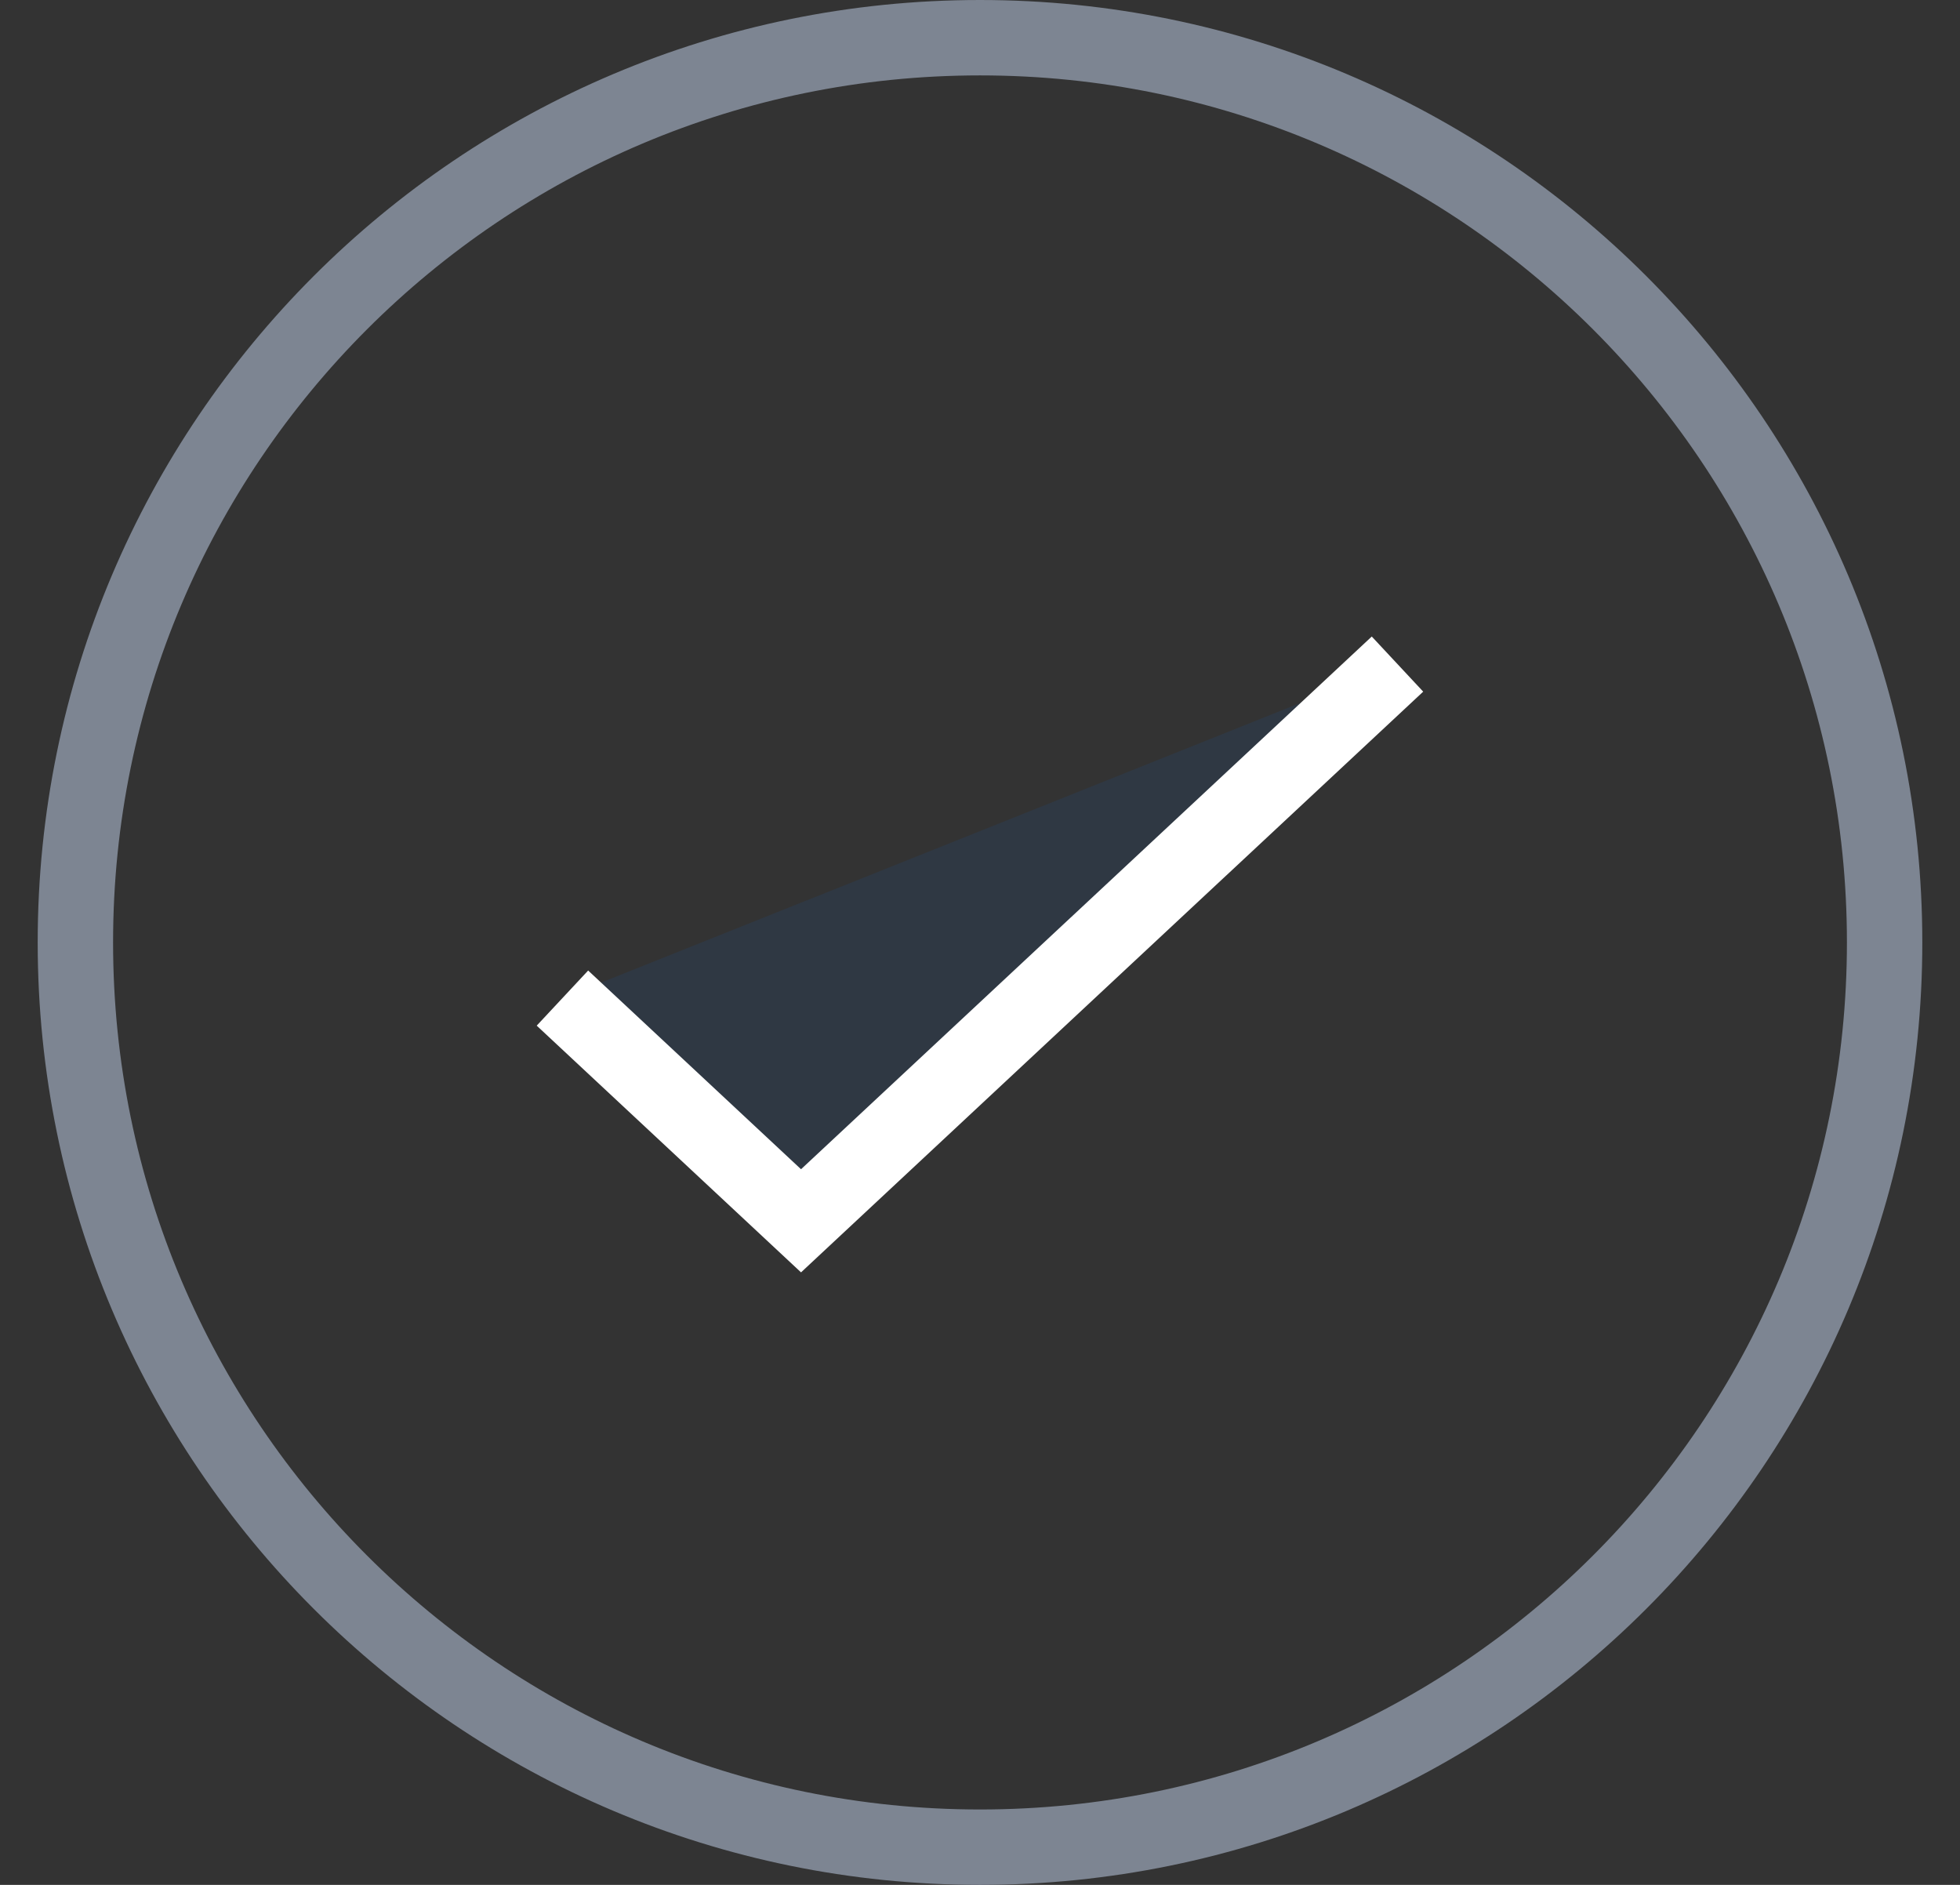 <svg width="26" height="25" viewBox="0 0 26 25" fill="none" xmlns="http://www.w3.org/2000/svg">
<rect x="0" y="0" width="26" height="25" fill="#333333" stroke="none"/>
<path d="M13 24.5C19.627 24.5 25 19.127 25 12.5C25 5.873 19.627 0.5 13 0.5C6.373 0.5 1 5.873 1 12.5C1 19.127 6.373 24.5 13 24.5Z" stroke="#7D8592"/>
<path d="M7.461 13.238L10.626 16.192L18.538 8.808" fill="#007BFF" fill-opacity="0.08"/>
<path d="M7.461 13.238L10.626 16.192L18.538 8.808" stroke="white"/>
</svg>
